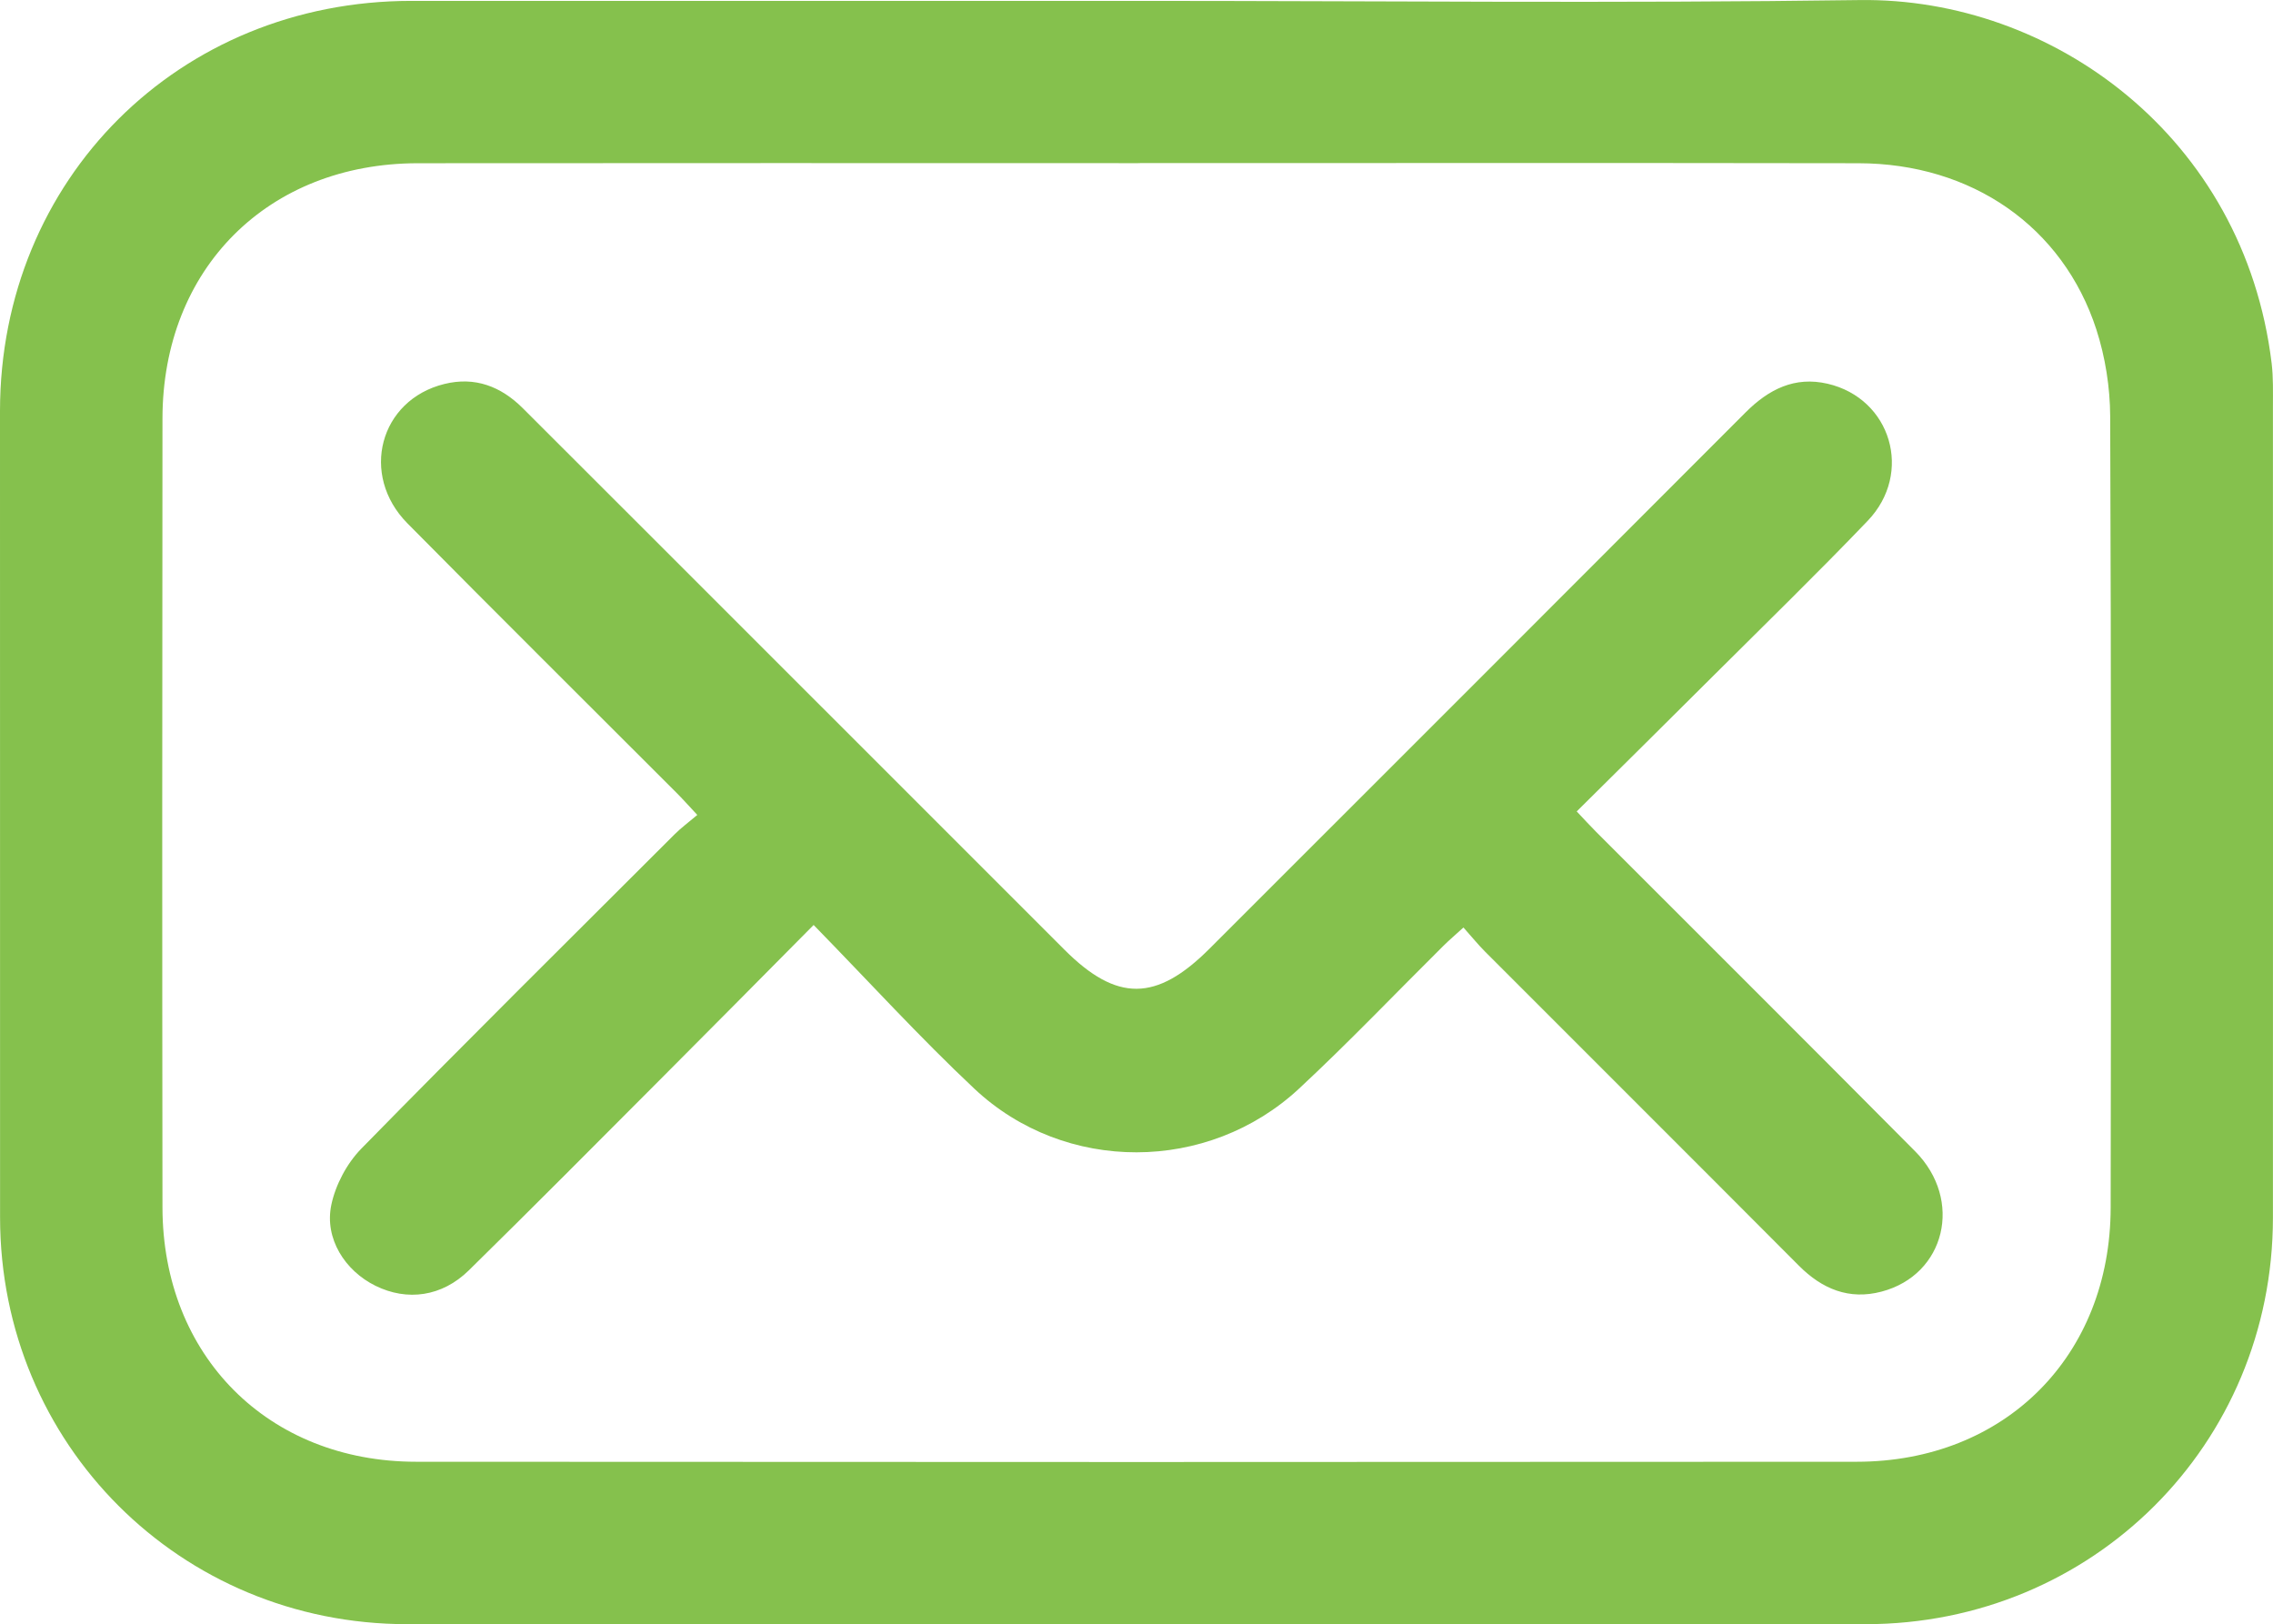 <svg xmlns="http://www.w3.org/2000/svg" viewBox="0 0 335.49 239.71"><g fill="#85c14d"><path d="M167.77.13c35.56 0 71.13.38 106.69-.12 28.41-.4 56.77 20.17 60.83 53.6.25 2.1.19 4.23.19 6.35.01 39.92.02 79.84 0 119.77-.02 33.44-26.61 59.97-60.14 59.97-71.75.02-143.5.02-215.25 0C26.6 239.69.02 213.13.01 179.67 0 140 0 100.33 0 60.66.02 26.44 26.4.14 60.71.13h107.06zm.19 23.95c-35.44 0-70.88-.03-106.31.01-22.12.03-37.65 15.57-37.67 37.69-.04 38.8-.05 77.6 0 116.4.03 21.9 15.58 37.54 37.44 37.55 70.88.05 141.75.05 212.63 0 21.88-.01 37.44-15.61 37.48-37.51.06-38.92.08-77.85-.07-116.77-.02-4.28-.72-8.74-2.04-12.82-4.94-15.2-18.42-24.52-35.13-24.54-35.44-.06-70.88-.02-106.31-.02z"/><path d="M120.09 136.51c-8.03 8.1-15.39 15.54-22.79 22.95-9.34 9.36-18.66 18.75-28.1 28.02-3.96 3.89-9.09 4.59-13.78 2.28-4.51-2.22-7.55-6.98-6.52-11.93.62-2.97 2.3-6.13 4.42-8.3 15.28-15.6 30.8-30.97 46.25-46.4.96-.96 2.08-1.78 3.35-2.86-1.27-1.36-2.16-2.36-3.1-3.3-13.23-13.24-26.52-26.42-39.68-39.73-7.08-7.16-4.1-18.22 5.44-20.57 4.52-1.12 8.35.35 11.58 3.57 6.54 6.52 13.07 13.05 19.6 19.58 20.12 20.12 40.24 40.23 60.36 60.35 7.72 7.72 13.56 7.68 21.39-.15 26.39-26.38 52.79-52.75 79.14-79.16 3.41-3.41 7.24-5.35 12.09-4.23 9.38 2.17 12.68 13.18 5.93 20.23-7.42 7.75-15.12 15.23-22.72 22.81-6.62 6.61-13.28 13.18-20.23 20.08 1.05 1.11 1.93 2.08 2.86 3.01 15.7 15.71 31.44 31.39 47.09 47.15 7.14 7.19 4.47 18.23-4.96 20.71-4.78 1.26-8.75-.37-12.19-3.82-15.41-15.47-30.88-30.89-46.31-46.34-1.06-1.06-2-2.23-3.21-3.58-1.18 1.08-2.1 1.86-2.95 2.7-7.09 7.03-13.98 14.26-21.29 21.06-13.44 12.51-34.57 12.6-47.94.04-8.08-7.59-15.57-15.82-23.74-24.18z"/></g></svg>